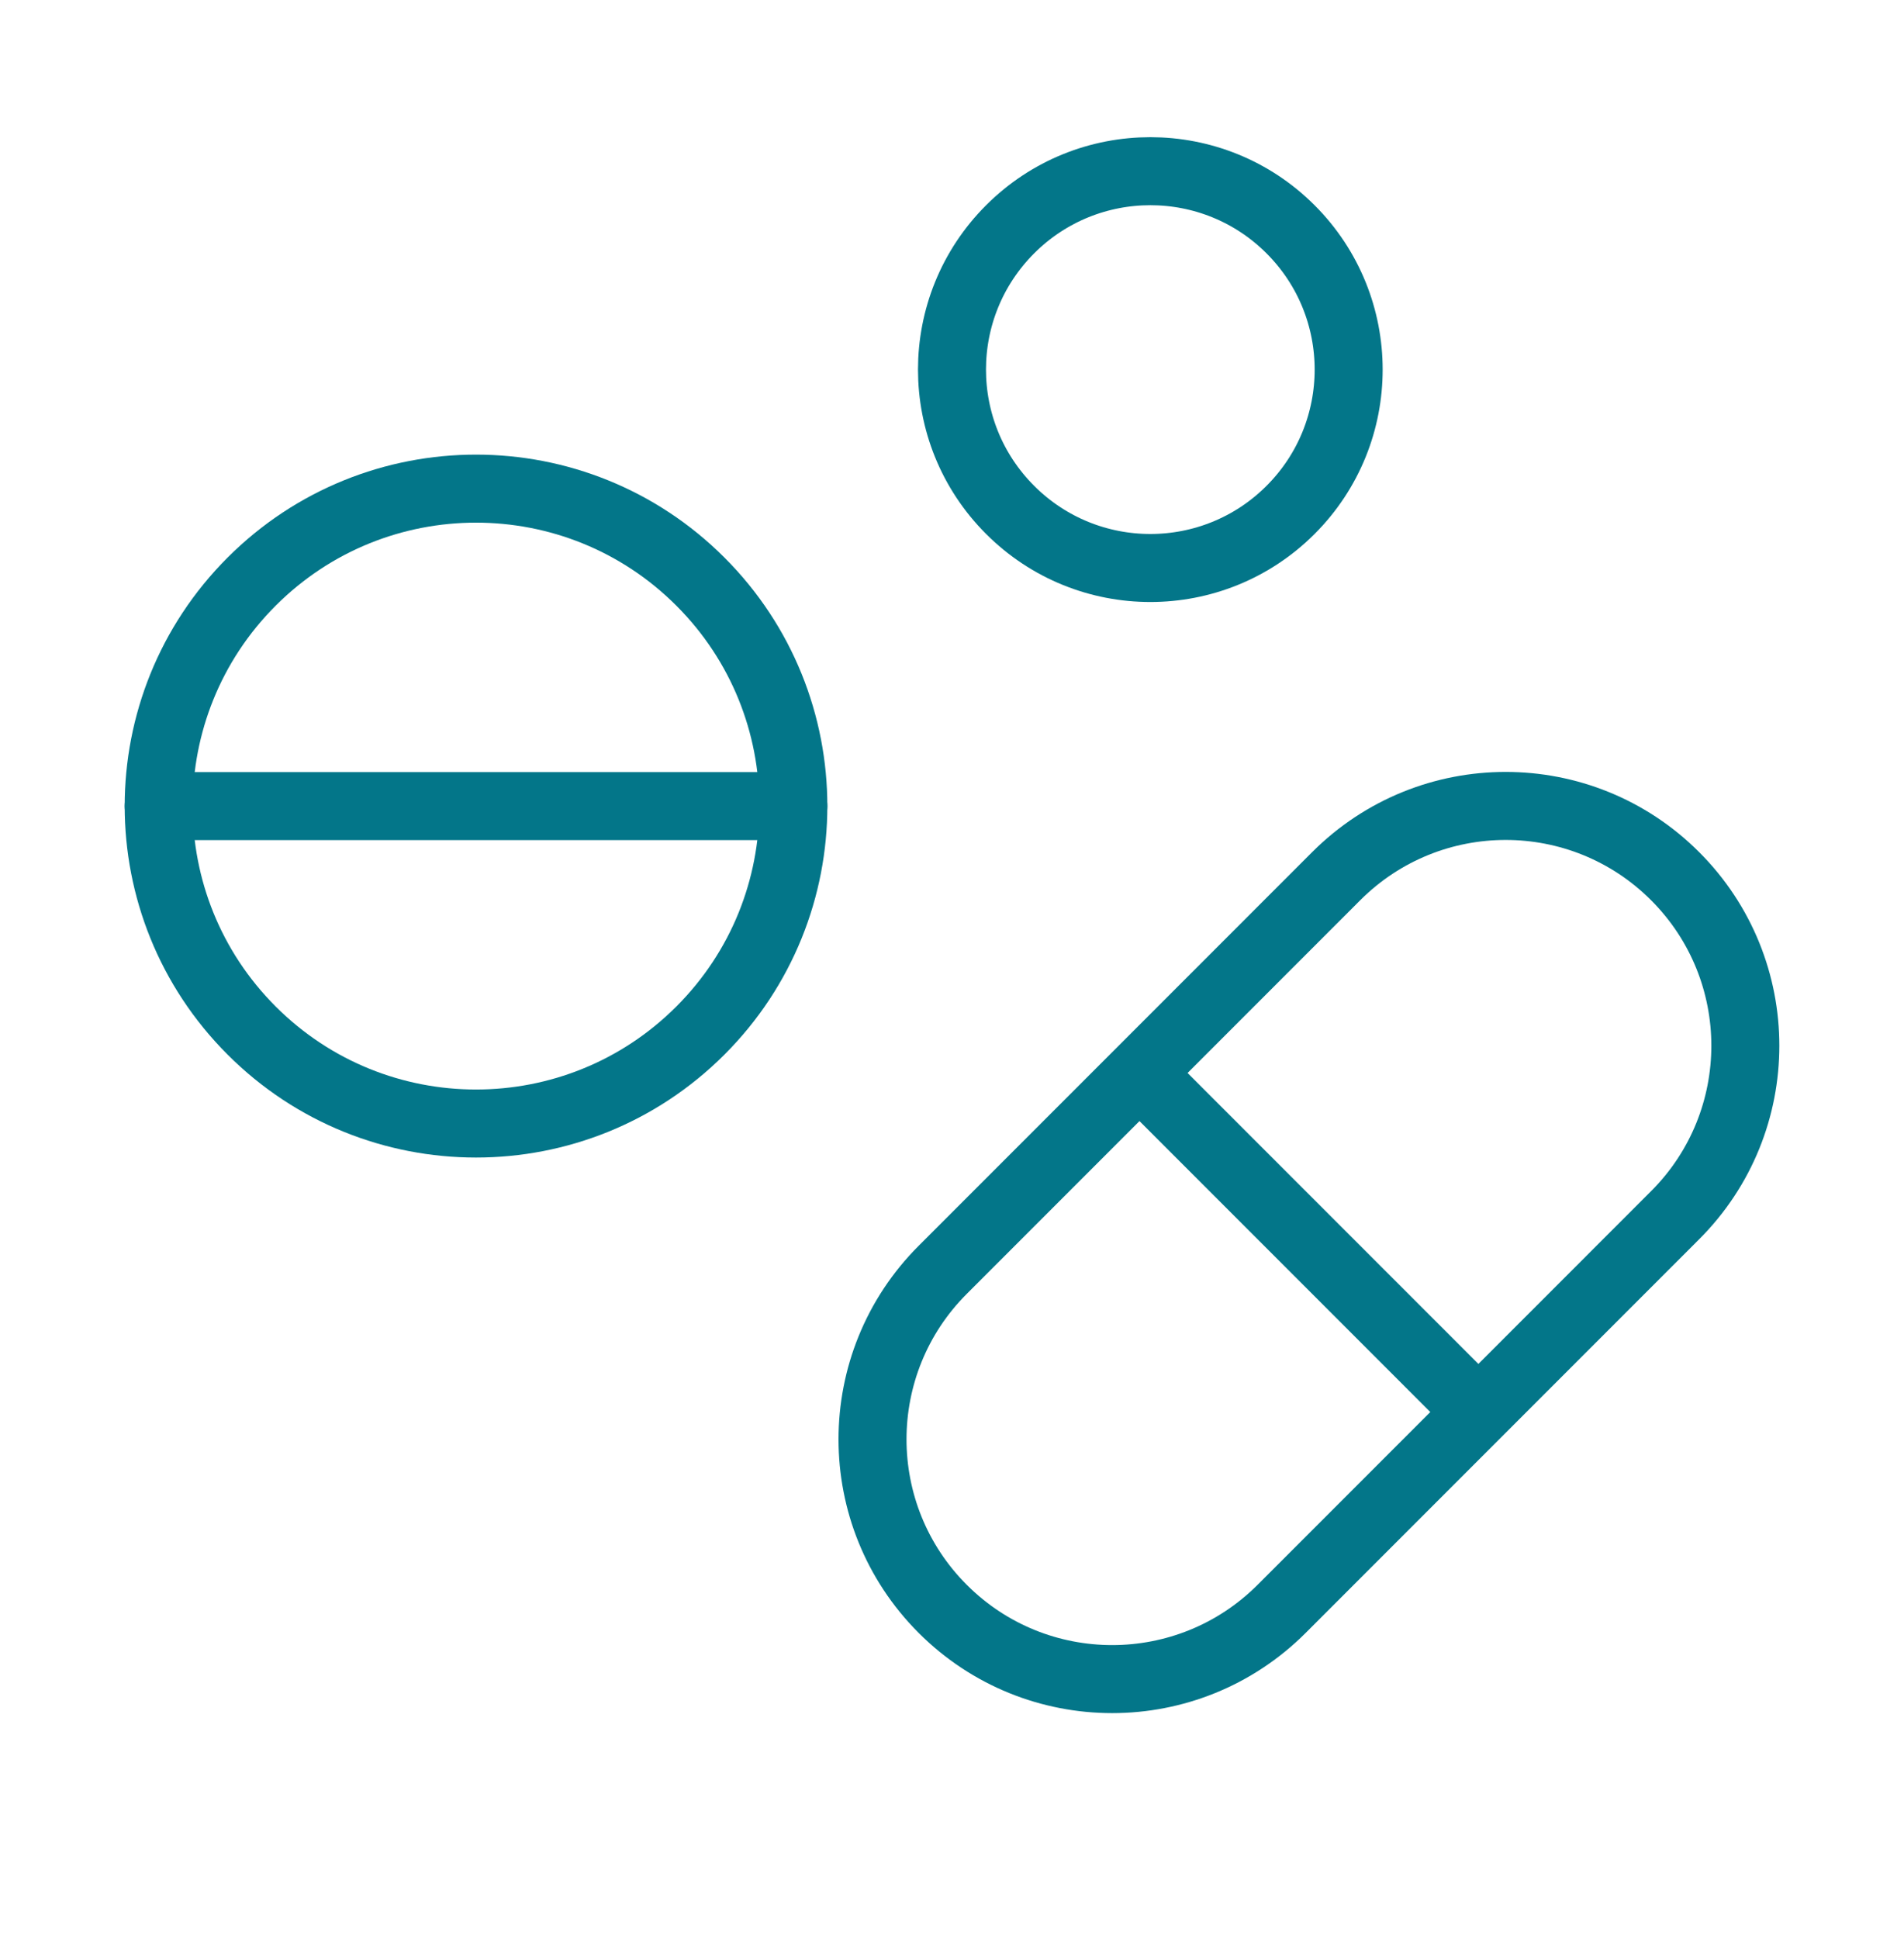<svg width="56" height="57" viewBox="0 0 56 57" fill="none" xmlns="http://www.w3.org/2000/svg">
<path d="M37.958 6.742C40.236 9.02 40.236 12.713 37.958 14.991C35.68 17.269 31.987 17.269 29.709 14.991C27.43 12.713 27.43 9.02 29.709 6.742C31.987 4.464 35.68 4.464 37.958 6.742" stroke="#037689" stroke-width="2" stroke-linecap="round" stroke-linejoin="round"/>
<path d="M20.6 17.1C24.245 20.745 24.245 26.655 20.6 30.299C16.955 33.944 11.046 33.944 7.401 30.299C3.756 26.654 3.756 20.745 7.401 17.1C11.046 13.455 16.955 13.455 20.6 17.1" stroke="#037689" stroke-width="2" stroke-linecap="round" stroke-linejoin="round"/>
<path d="M23.334 23.7H4.667" stroke="#037689" stroke-width="2" stroke-linecap="round" stroke-linejoin="round"/>
<path fill-rule="evenodd" clip-rule="evenodd" d="M49.268 35.728L37.695 47.302C34.942 50.055 30.48 50.055 27.727 47.302V47.302C24.974 44.548 24.974 40.087 27.727 37.334L39.3 25.76C42.054 23.007 46.515 23.007 49.268 25.76V25.76C52.022 28.514 52.022 32.977 49.268 35.728Z" stroke="#037689" stroke-width="2" stroke-linecap="round" stroke-linejoin="round"/>
<path d="M33.554 31.586L43.447 41.48" stroke="#037689" stroke-width="2" stroke-linecap="round" stroke-linejoin="round"/>
</svg>
